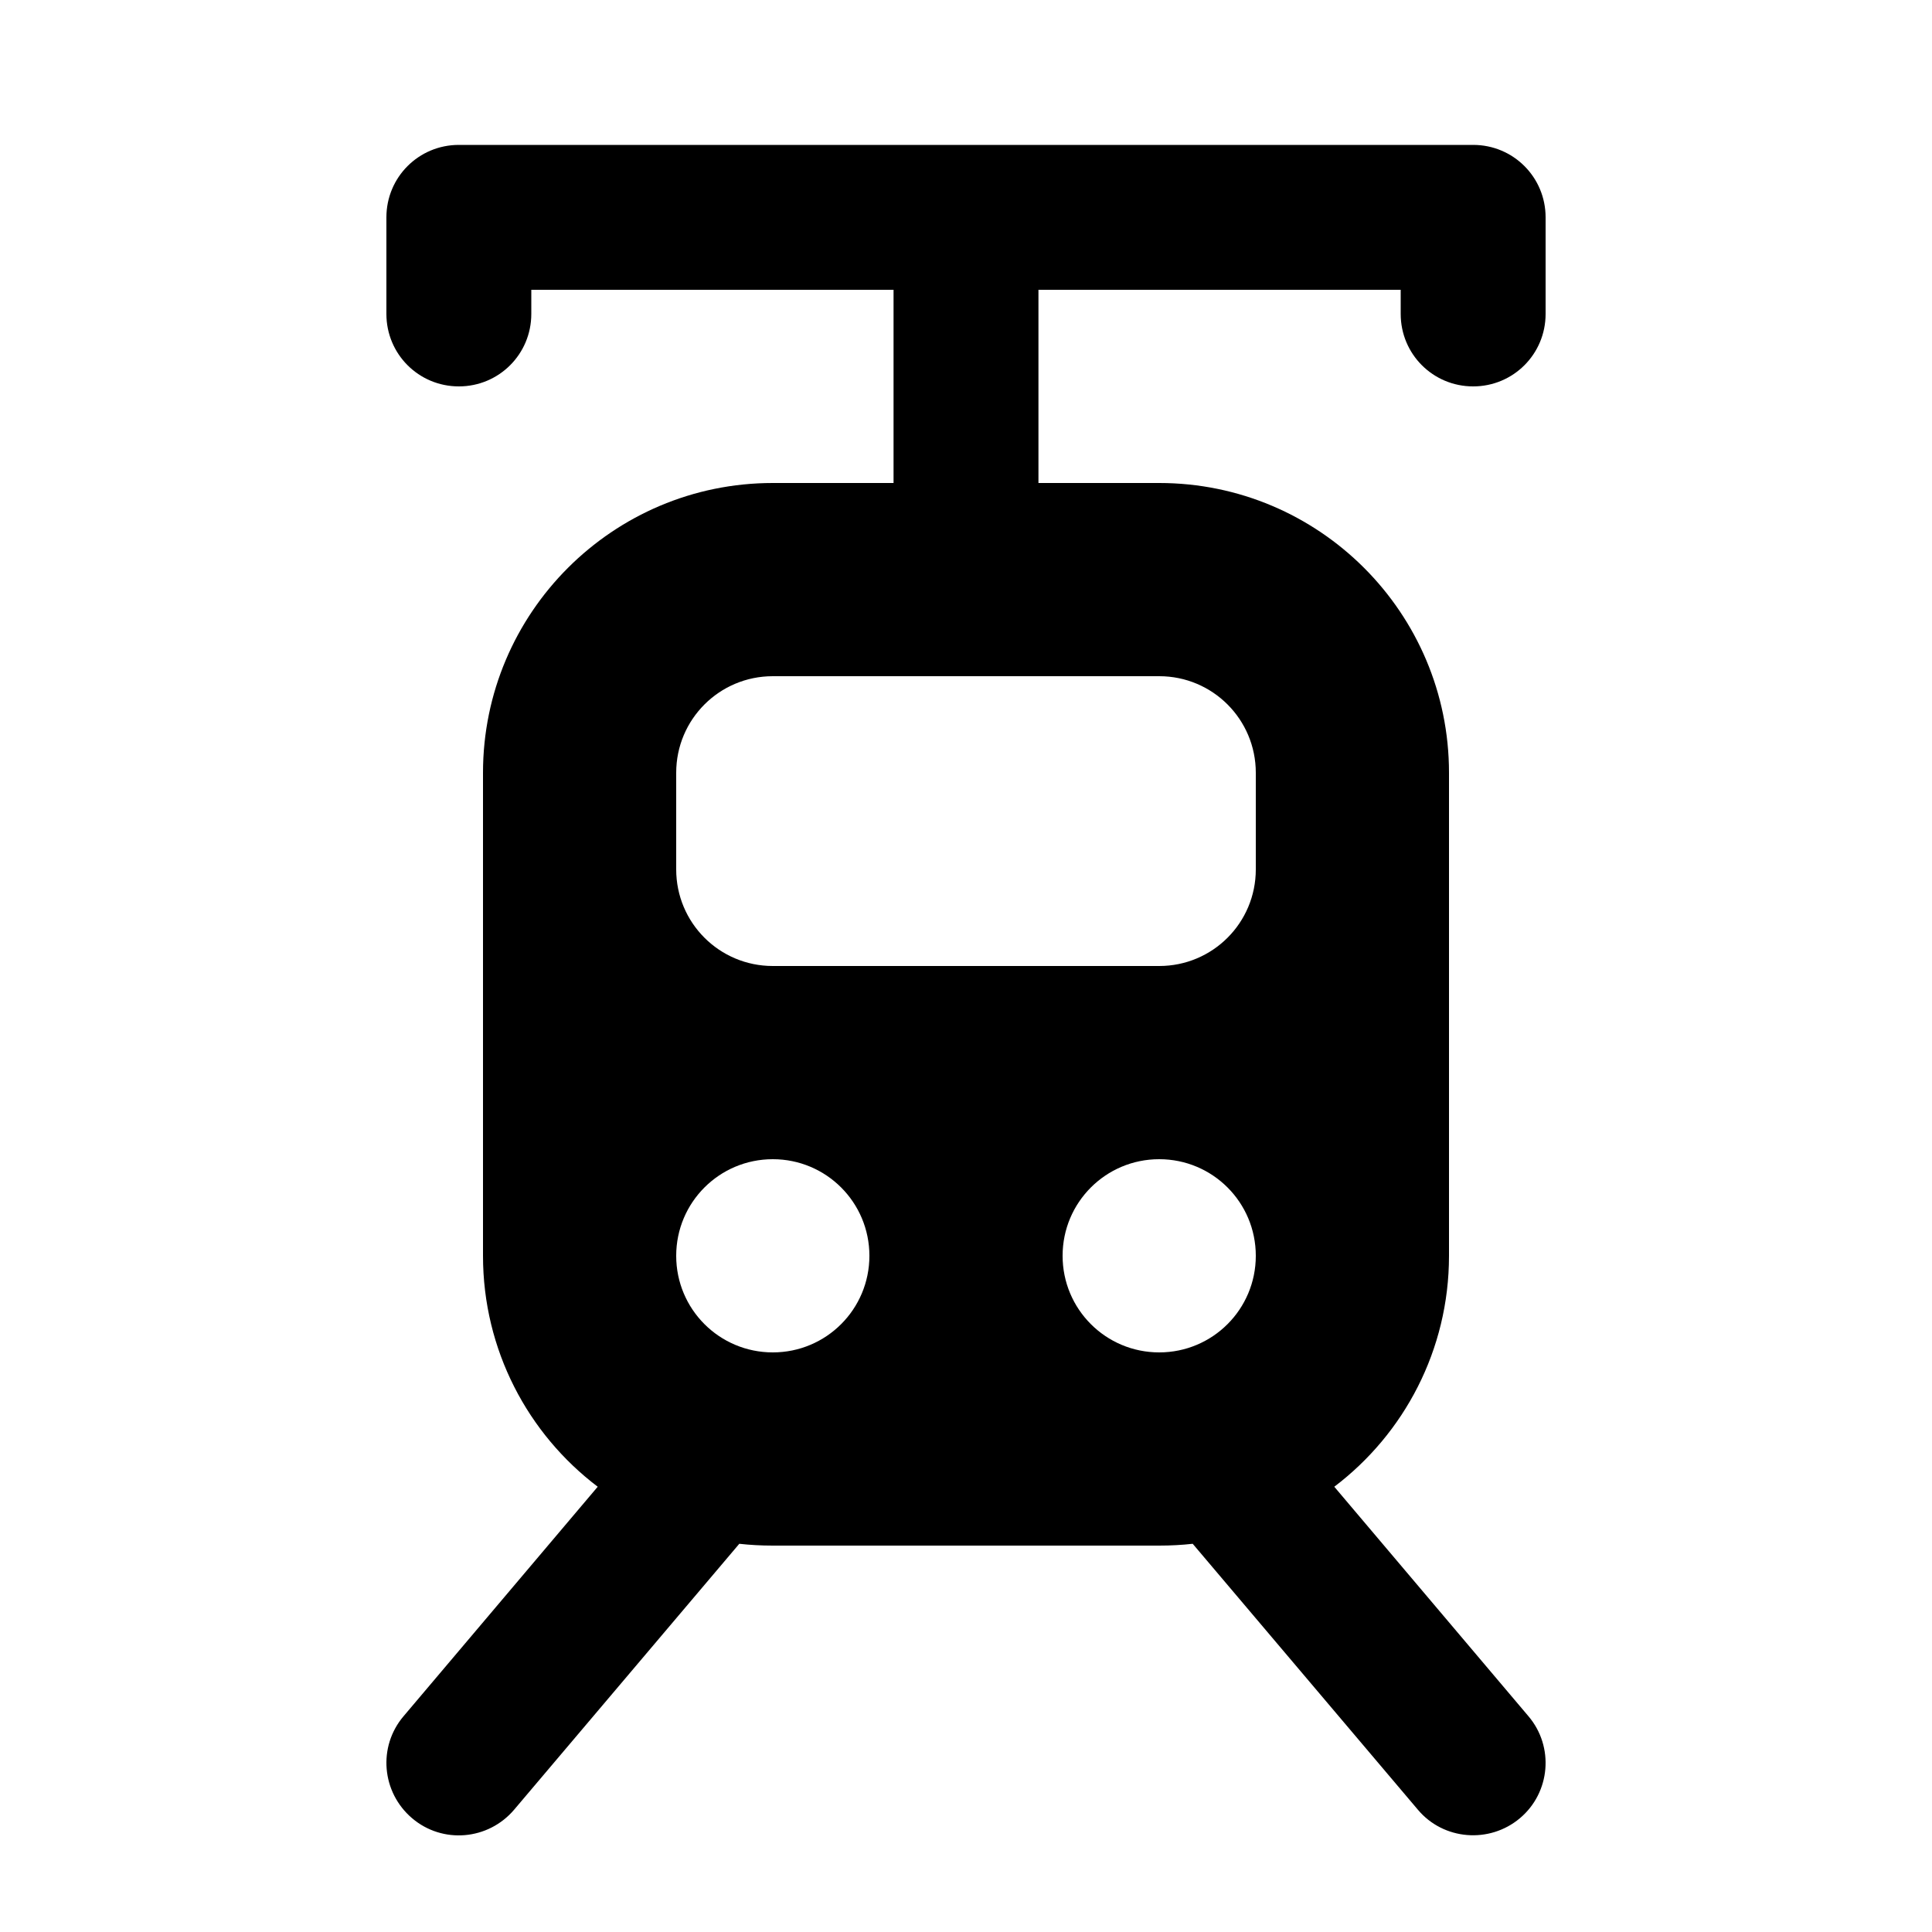 <svg xmlns="http://www.w3.org/2000/svg" viewBox="0 0 640 640"><!--! Font Awesome Free 7.0.1 by @fontawesome - https://fontawesome.com License - https://fontawesome.com/license/free (Icons: CC BY 4.0, Fonts: SIL OFL 1.1, Code: MIT License) Copyright 2025 Fonticons, Inc. --><path fill="currentColor" d="M128 72C128 58.7 138.7 48 152 48L488 48C501.3 48 512 58.7 512 72L512 104C512 117.3 501.3 128 488 128C474.7 128 464 117.3 464 104L464 96L344 96L344 160L384 160C437 160 480 203 480 256L480 416C480 447.2 465.1 475 442 492.5L506.3 568.5C514.9 578.6 513.6 593.8 503.5 602.3C493.4 610.8 478.2 609.6 469.7 599.5L395.1 511.4C391.5 511.8 387.8 512 384 512L256 512C252.2 512 248.5 511.8 244.9 511.4L170.3 599.5C161.7 609.6 146.6 610.9 136.5 602.3C126.4 593.7 125.1 578.6 133.7 568.5L198 492.5C174.9 475 160 447.2 160 416L160 256C160 203 203 160 256 160L296 160L296 96L176 96L176 104C176 117.3 165.3 128 152 128C138.7 128 128 117.3 128 104L128 72zM256 224C238.3 224 224 238.3 224 256L224 288C224 305.7 238.3 320 256 320L384 320C401.7 320 416 305.7 416 288L416 256C416 238.3 401.7 224 384 224L256 224zM288 416C288 398.3 273.7 384 256 384C238.3 384 224 398.3 224 416C224 433.7 238.3 448 256 448C273.7 448 288 433.7 288 416zM384 448C401.7 448 416 433.7 416 416C416 398.3 401.7 384 384 384C366.3 384 352 398.3 352 416C352 433.7 366.3 448 384 448z"/></svg>